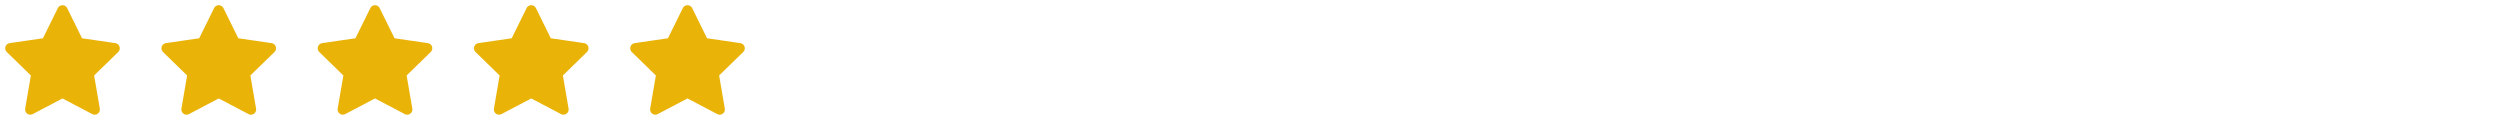 <svg width="320" height="16" viewBox="0 0 320 16" fill="none" xmlns="http://www.w3.org/2000/svg">
<path d="M8 1.333L10.06 5.507L14.667 6.18L11.333 9.427L12.12 14.013L8 11.847L3.88 14.013L4.667 9.427L1.333 6.18L5.94 5.507L8 1.333Z" fill="#EAB308" stroke="#EAB308" stroke-width="1.333" stroke-linecap="round" stroke-linejoin="round"/>
<g clip-path="url(#clip0_22364_3175)">
<path d="M28 1.333L30.06 5.507L34.667 6.18L31.333 9.427L32.12 14.013L28 11.847L23.88 14.013L24.667 9.427L21.333 6.18L25.94 5.507L28 1.333Z" fill="#EAB308" stroke="#EAB308" stroke-width="1.333" stroke-linecap="round" stroke-linejoin="round"/>
</g>
<g clip-path="url(#clip1_22364_3175)">
<path d="M48 1.333L50.06 5.507L54.667 6.18L51.333 9.427L52.12 14.013L48 11.847L43.88 14.013L44.667 9.427L41.333 6.18L45.94 5.507L48 1.333Z" fill="#EAB308" stroke="#EAB308" stroke-width="1.333" stroke-linecap="round" stroke-linejoin="round"/>
</g>
<g clip-path="url(#clip2_22364_3175)">
<path d="M68 1.333L70.06 5.507L74.667 6.18L71.333 9.427L72.12 14.013L68 11.847L63.88 14.013L64.667 9.427L61.333 6.18L65.94 5.507L68 1.333Z" fill="#EAB308" stroke="#EAB308" stroke-width="1.333" stroke-linecap="round" stroke-linejoin="round"/>
</g>
<g clip-path="url(#clip3_22364_3175)">
<path d="M88 1.333L90.06 5.507L94.667 6.18L91.333 9.427L92.12 14.013L88 11.847L83.88 14.013L84.667 9.427L81.333 6.18L85.94 5.507L88 1.333Z" fill="#EAB308" stroke="#EAB308" stroke-width="1.333" stroke-linecap="round" stroke-linejoin="round"/>
</g>
<defs>
<clipPath id="clip0_22364_3175">
<rect width="16" height="16" fill="white" transform="translate(20)"/>
</clipPath>
<clipPath id="clip1_22364_3175">
<rect width="16" height="16" fill="white" transform="translate(40)"/>
</clipPath>
<clipPath id="clip2_22364_3175">
<rect width="16" height="16" fill="white" transform="translate(60)"/>
</clipPath>
<clipPath id="clip3_22364_3175">
<rect width="16" height="16" fill="white" transform="translate(80)"/>
</clipPath>
</defs>
</svg>
